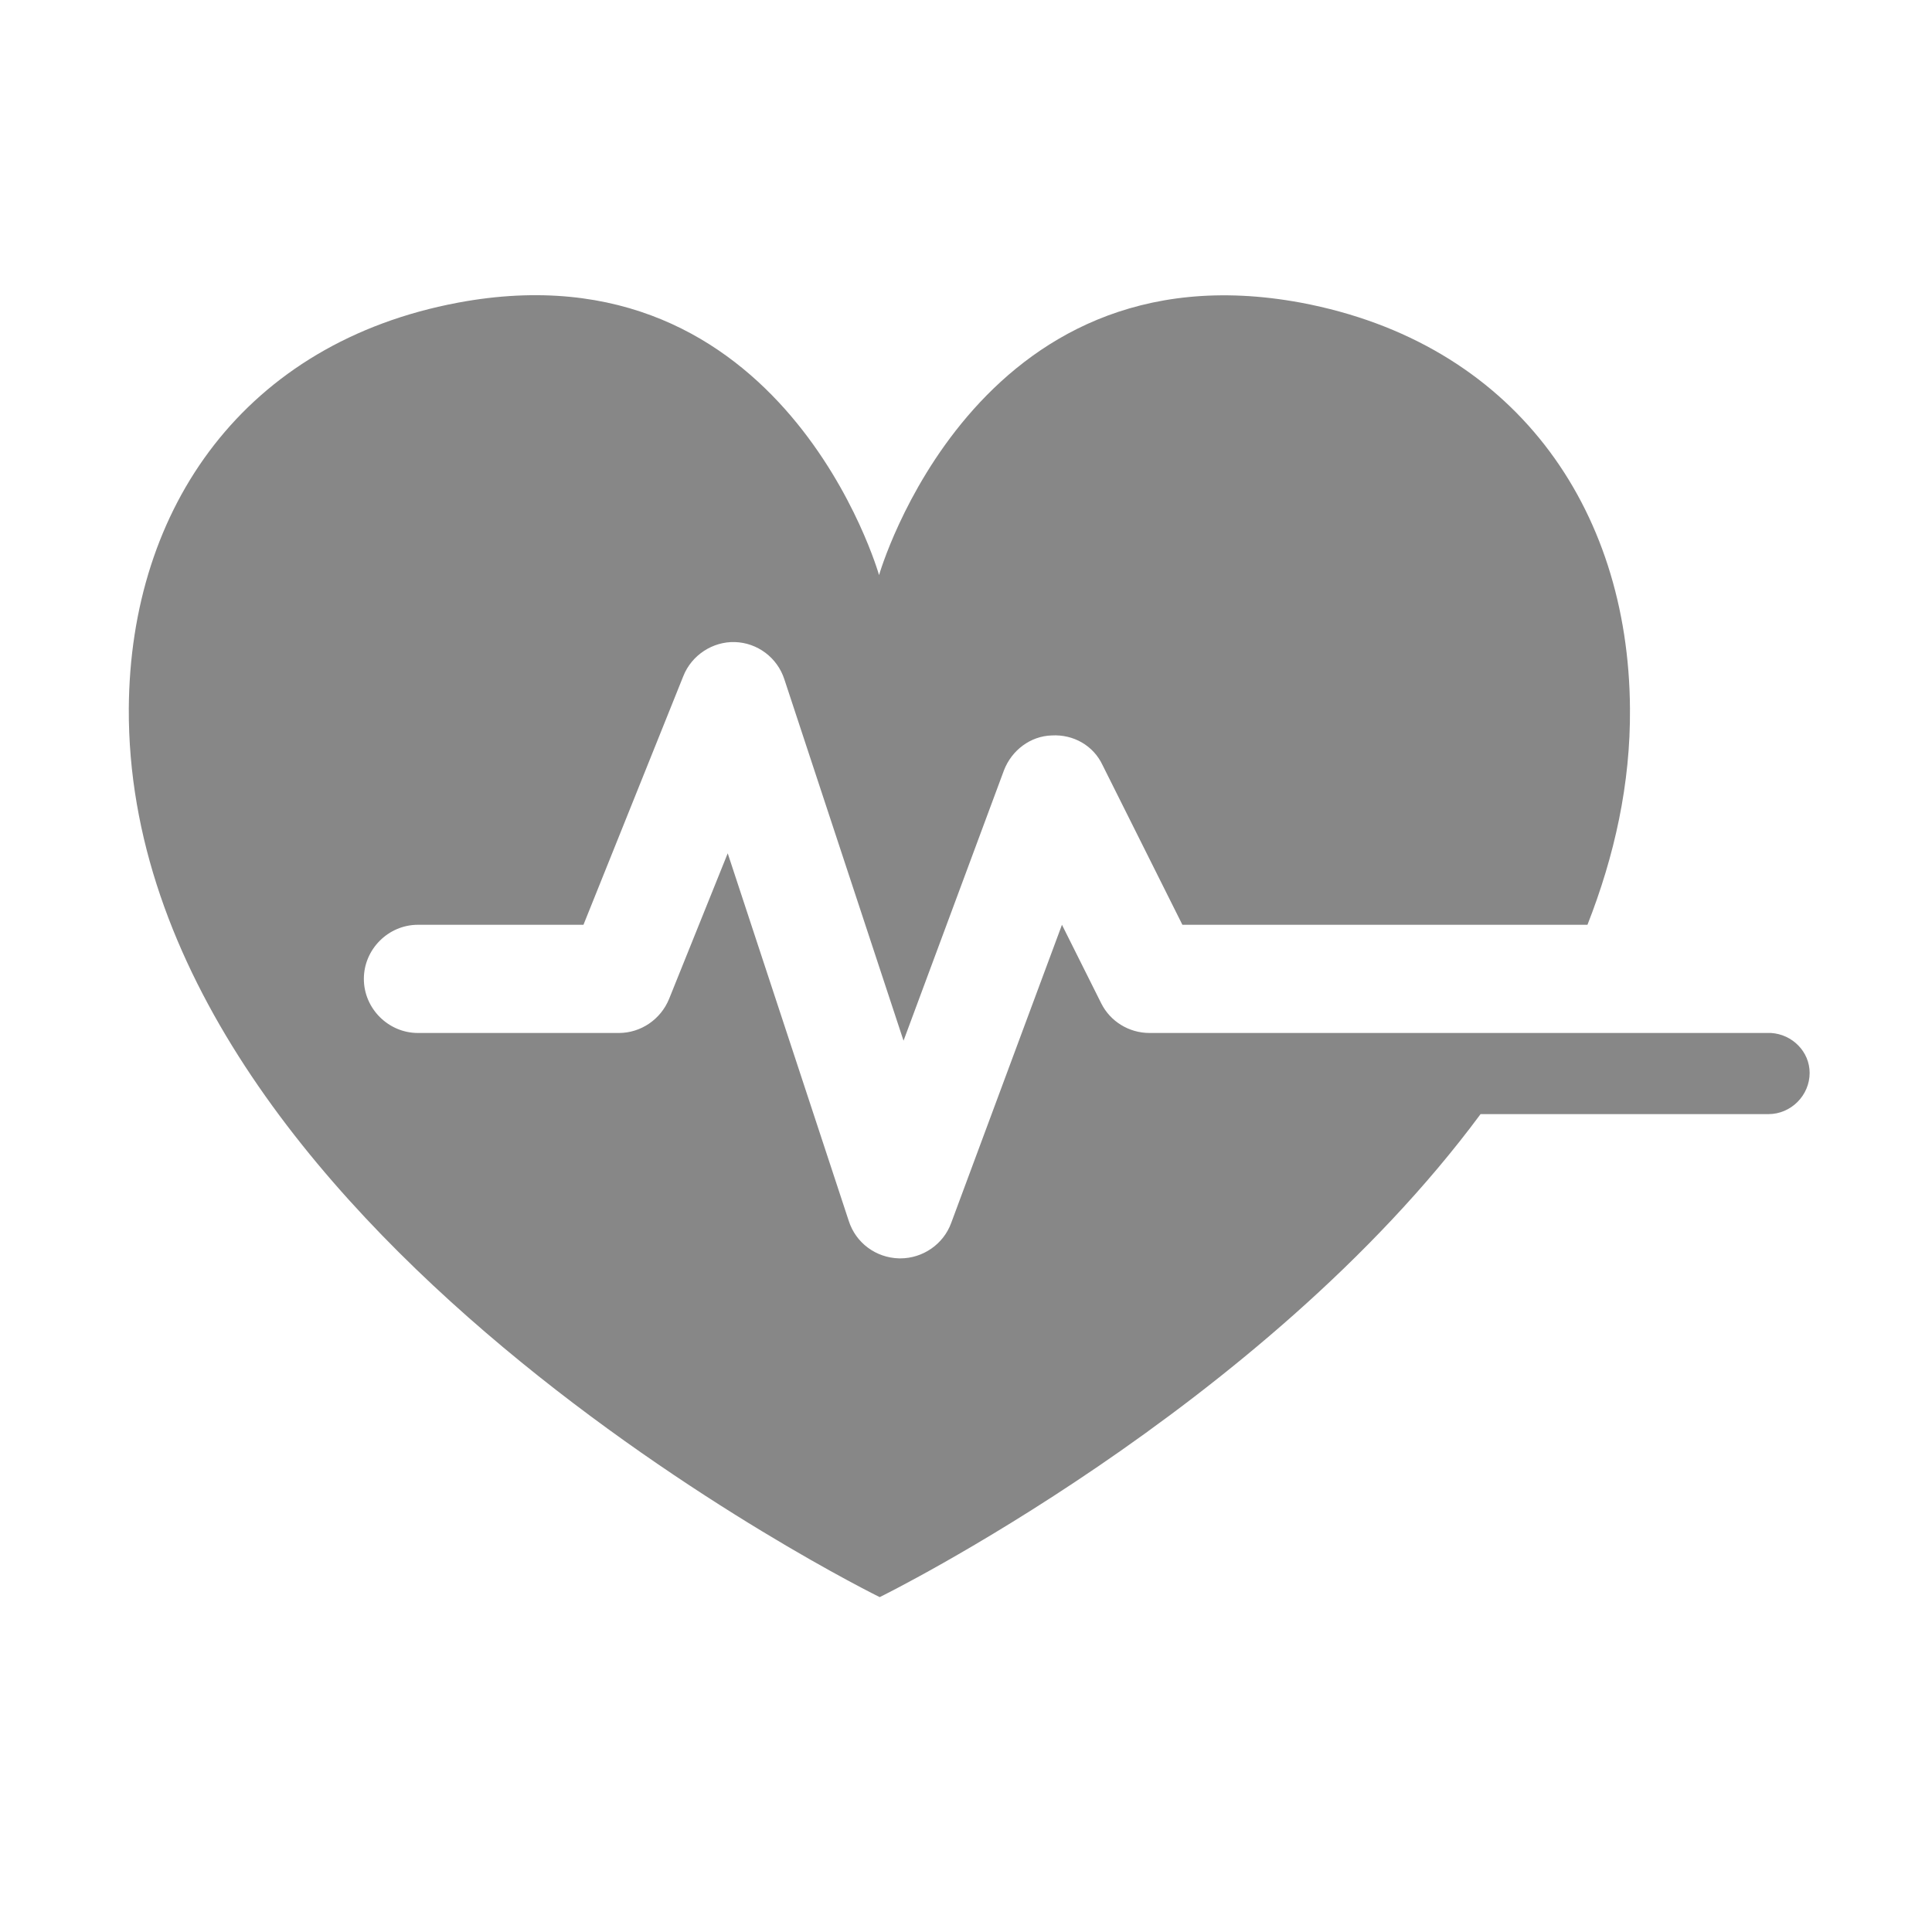 <?xml version="1.0" encoding="utf-8"?>
<!-- Generator: Adobe Illustrator 24.3.0, SVG Export Plug-In . SVG Version: 6.00 Build 0)  -->
<svg version="1.1" id="Ebene_1" xmlns="http://www.w3.org/2000/svg" xmlns:xlink="http://www.w3.org/1999/xlink" x="0px" y="0px"
	 viewBox="0 0 300 300" style="enable-background:new 0 0 300 300;" xml:space="preserve">
<style type="text/css">
	.st0{fill:#878787;}
</style>
<path class="st0" d="M275,160.4h-96.5c-3.2,0-6.1-1.8-7.5-4.6l-6.1-12.2l-17.2,46.3c-1.2,3.3-4.4,5.5-7.9,5.5c-0.1,0-0.1,0-0.2,0
	c-3.6-0.1-6.7-2.4-7.8-5.8l-18.8-57.1l-9.1,22.6c-1.3,3.2-4.4,5.3-7.8,5.3H64.9c-4.6,0-8.4-3.8-8.4-8.4c0-4.6,3.8-8.4,8.4-8.4h25.7
	l15.5-38.6c1.3-3.3,4.6-5.4,8-5.3c3.5,0.1,6.6,2.4,7.7,5.8l18.5,56.1l15.6-42c1.2-3.1,4.1-5.3,7.4-5.4c3.4-0.2,6.5,1.6,7.9,4.6
	l12.4,24.8h62.9c4.2-10.7,6.7-21.9,6.6-33.6c-0.2-31.3-18.1-56.8-51.1-63c-50.7-9.4-65.5,42.3-65.5,42.3S121.8,37.5,71.1,47
	c-33,6.2-50.9,31.7-51.1,63c-0.4,80.6,116.6,138,116.6,138s59.3-29.1,93.3-75h44.7c3.5,0,6.4-2.9,6.4-6.4
	C281,163.3,278.3,160.6,275,160.4z"/>
</svg>
